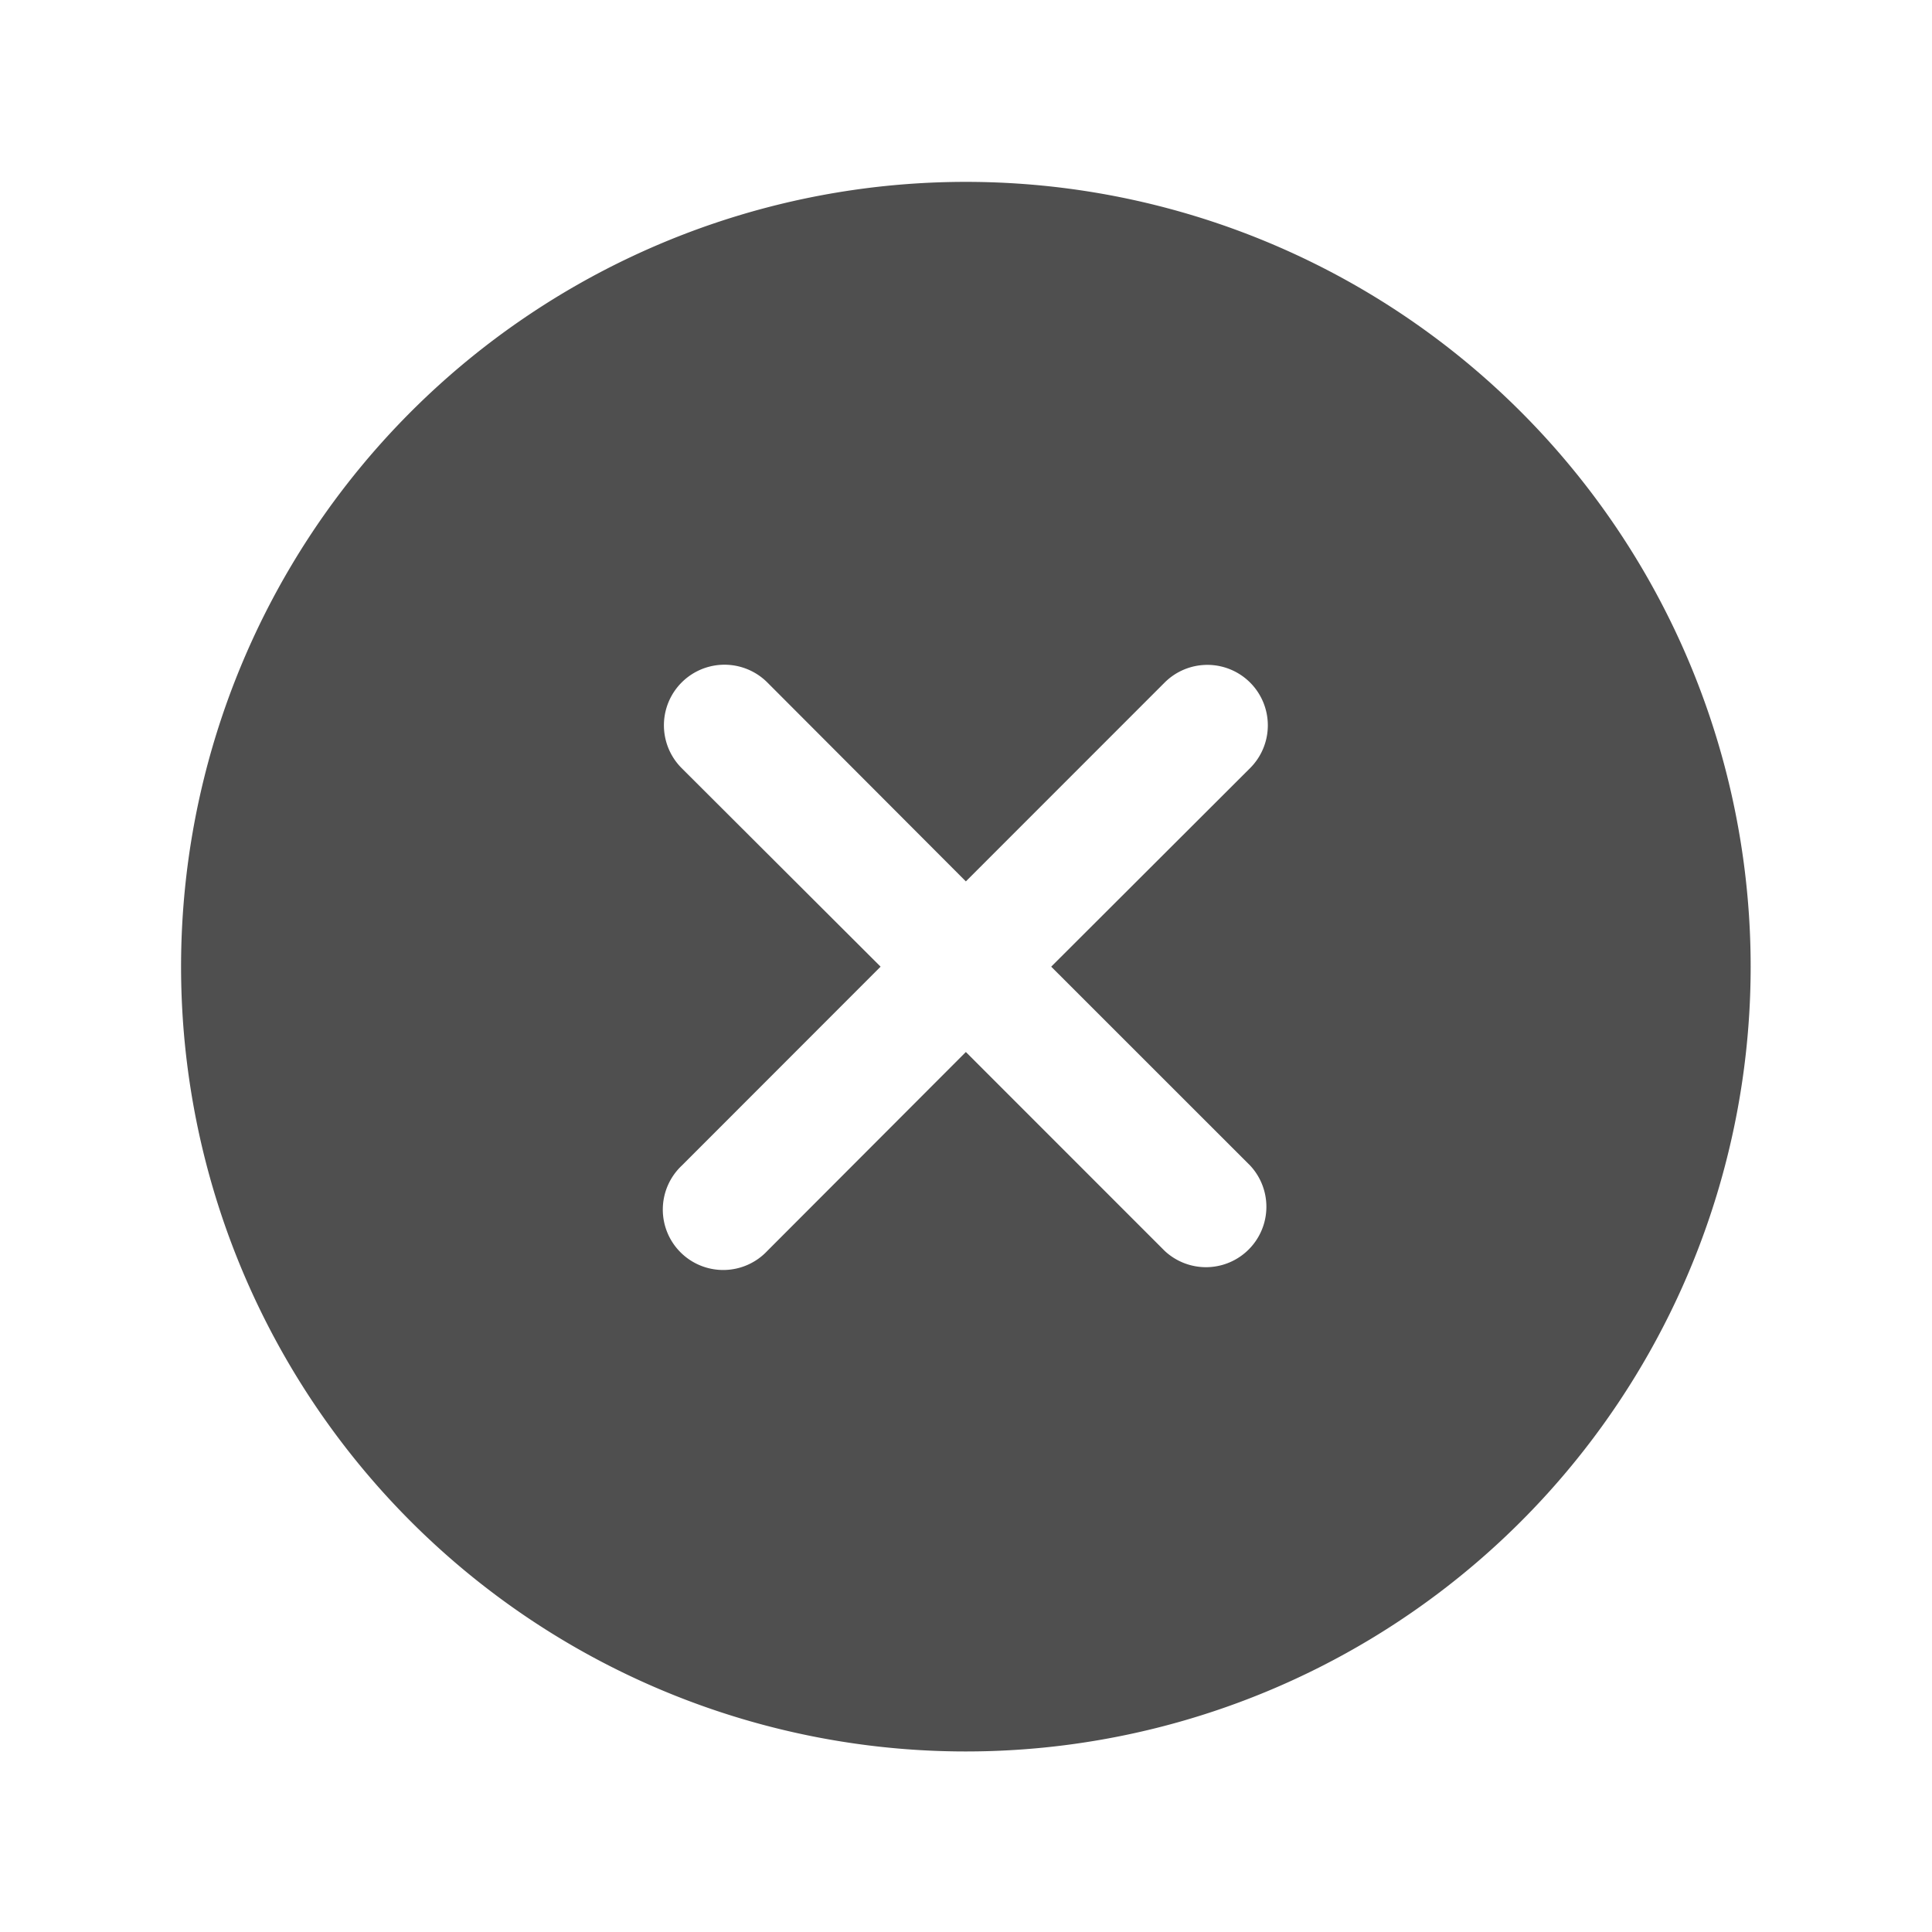 <svg xmlns="http://www.w3.org/2000/svg" width="29" height="29" viewBox="0 0 29 29">
  <g id="x-circle-fill" transform="translate(0 0.01)">
    <rect id="Rectangle_804" data-name="Rectangle 804" width="29" height="29" transform="translate(0 -0.01)" fill="none"/>
    <path id="Path_4038" data-name="Path 4038" d="M35.78,24A11.78,11.78,0,1,0,47.56,35.78,11.78,11.78,0,0,0,35.78,24Zm4.266,14.764a.907.907,0,0,1-1.282,1.282L35.78,37.061,32.8,40.046a.907.907,0,1,1-1.282-1.282L34.5,35.78,31.514,32.8A.907.907,0,0,1,32.8,31.514L35.78,34.5l2.984-2.985A.907.907,0,0,1,40.046,32.8L37.061,35.78Z" transform="translate(-21.282 -21.28)" fill="#4f4f4f"/>
  </g>
</svg>

